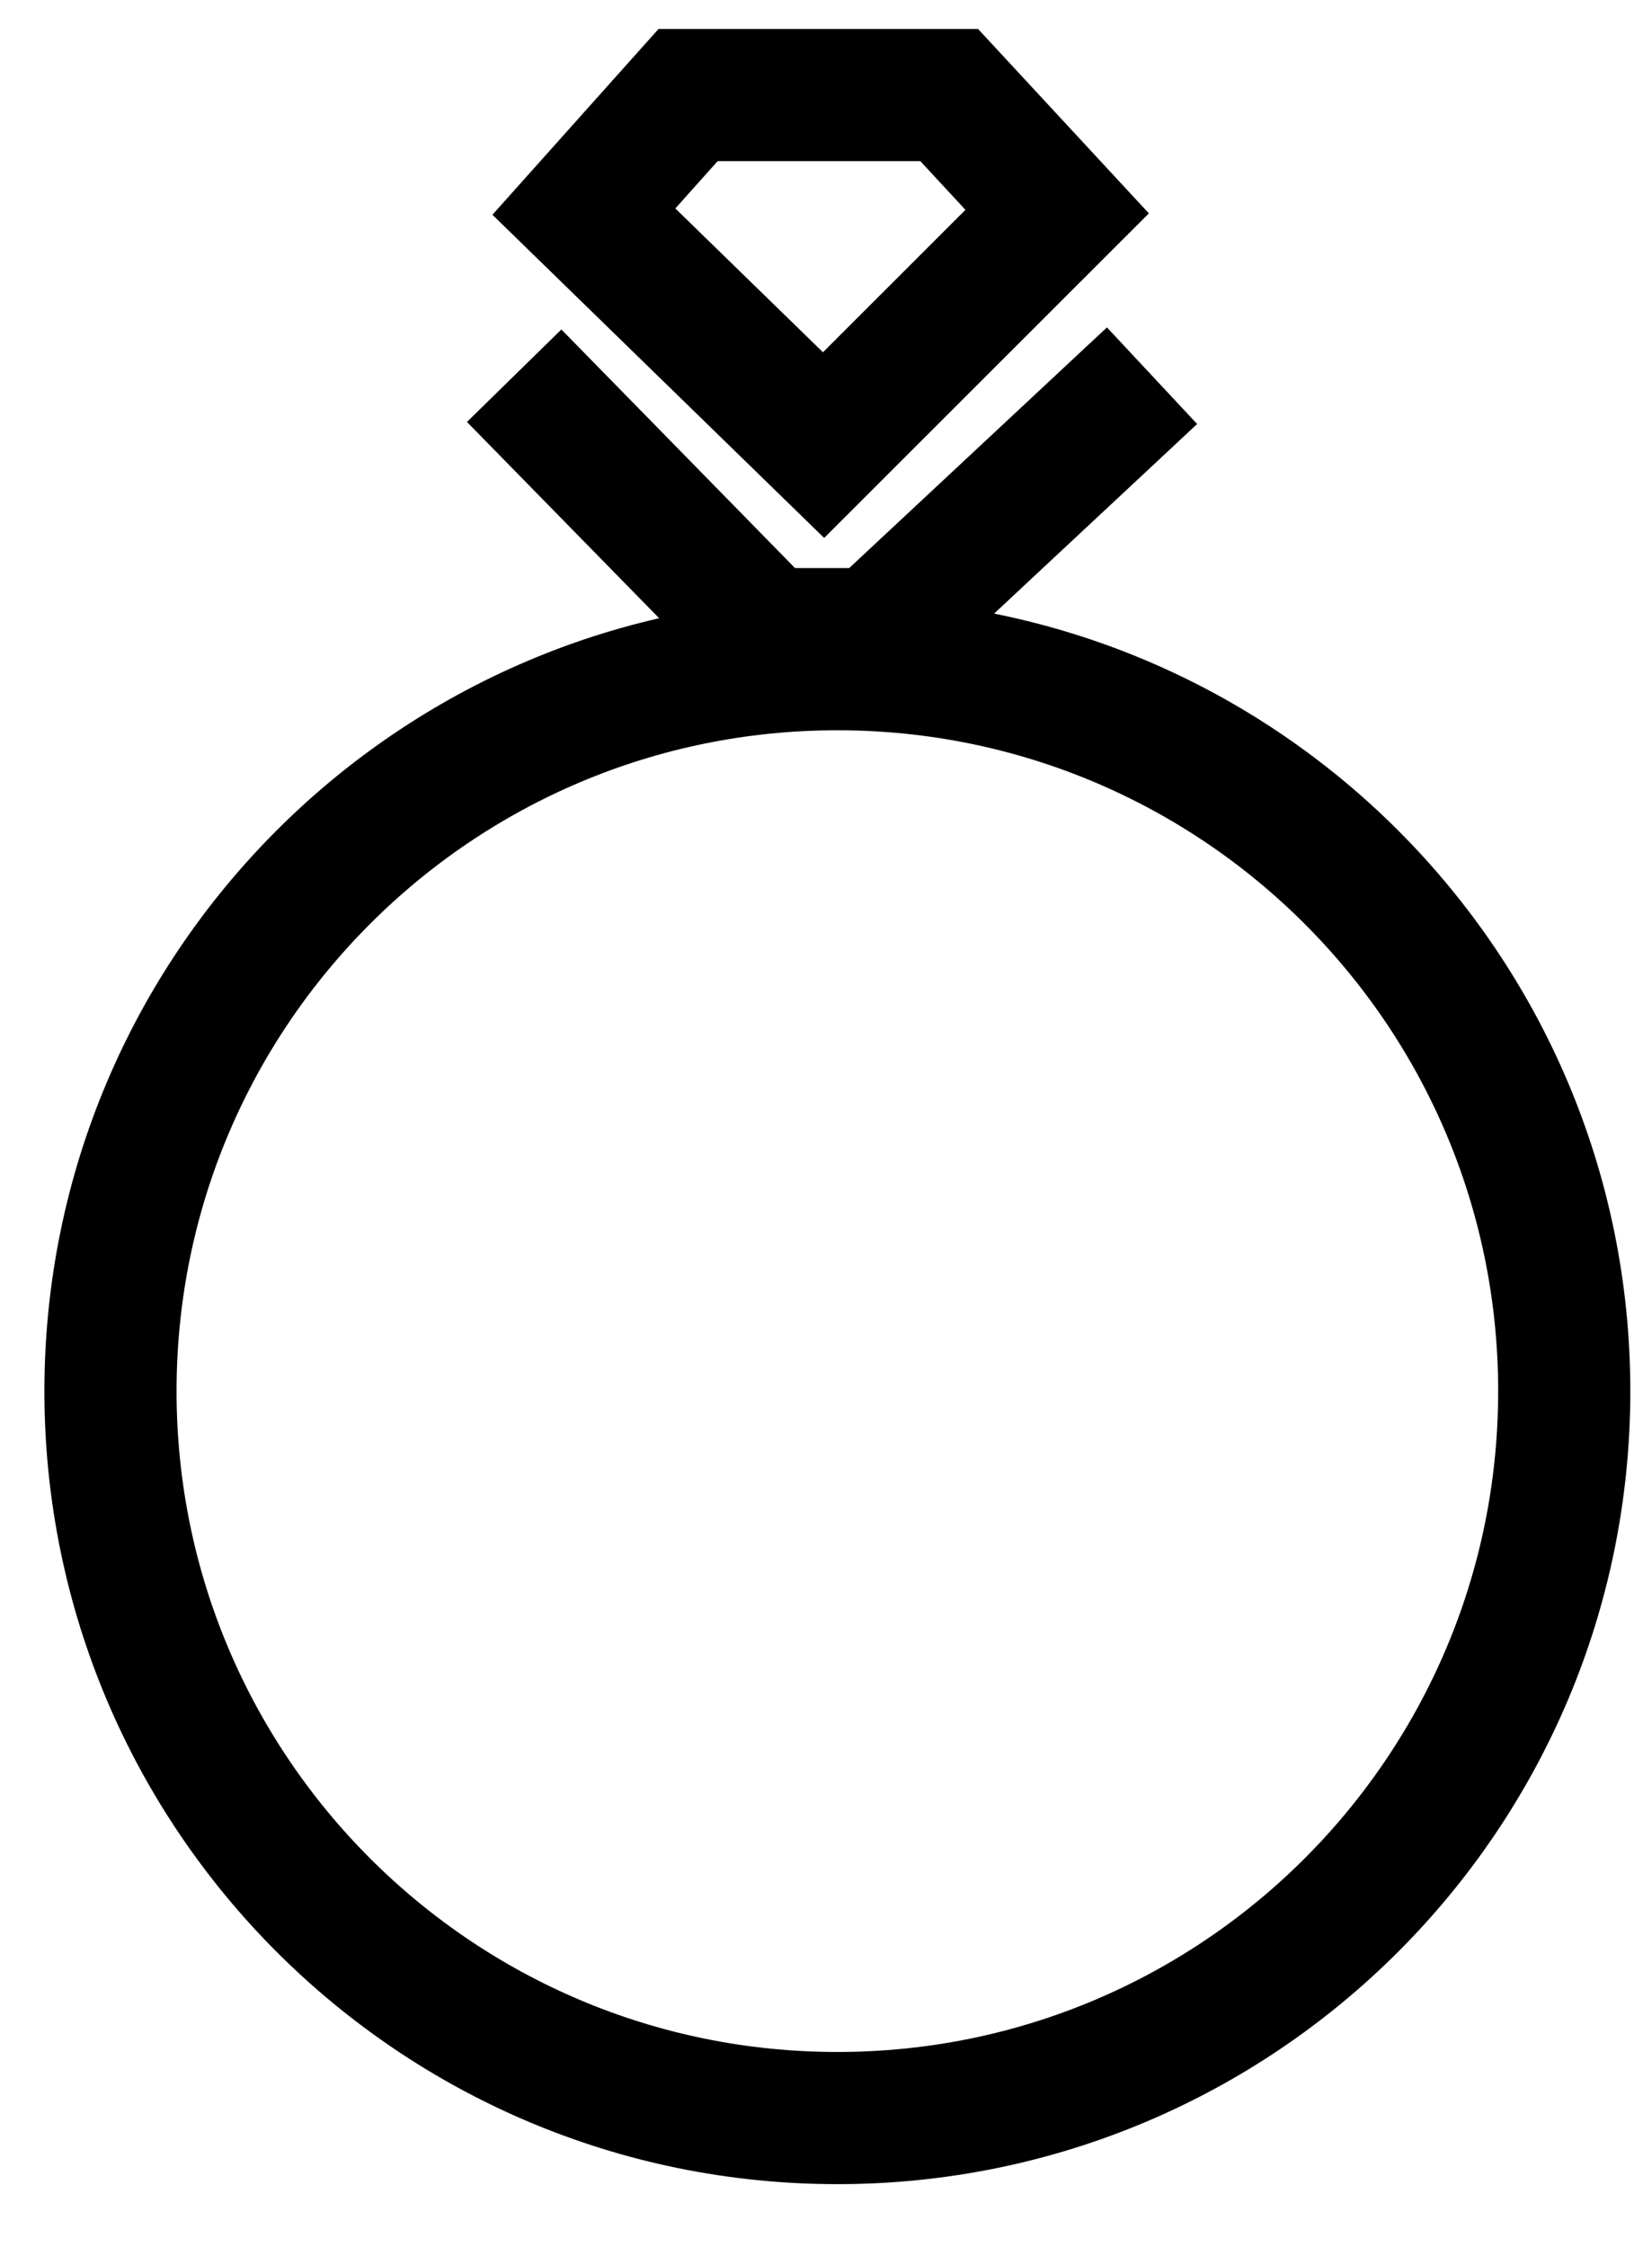 <svg width="25" height="34" viewBox="0 0 25 34" fill="none" xmlns="http://www.w3.org/2000/svg">
<path d="M8.836 3.202L12.463 6.735L15.998 3.202L14.364 1.438L10.413 1.438L8.836 3.202Z" stroke="#000" stroke-width="2"/>
<path d="M23.672 21.05C23.672 27.125 18.747 32.049 12.672 32.049C6.597 32.049 1.672 27.125 1.672 21.05C1.672 14.975 6.597 10.05 12.672 10.05C18.747 10.05 23.672 14.975 23.672 21.05Z" stroke="#000" stroke-width="2"/>
<path d="M7.781 5.685L11.61 9.595H12.859H13.246L17.434 5.685" stroke="#000" stroke-width="2"/>
</svg>
